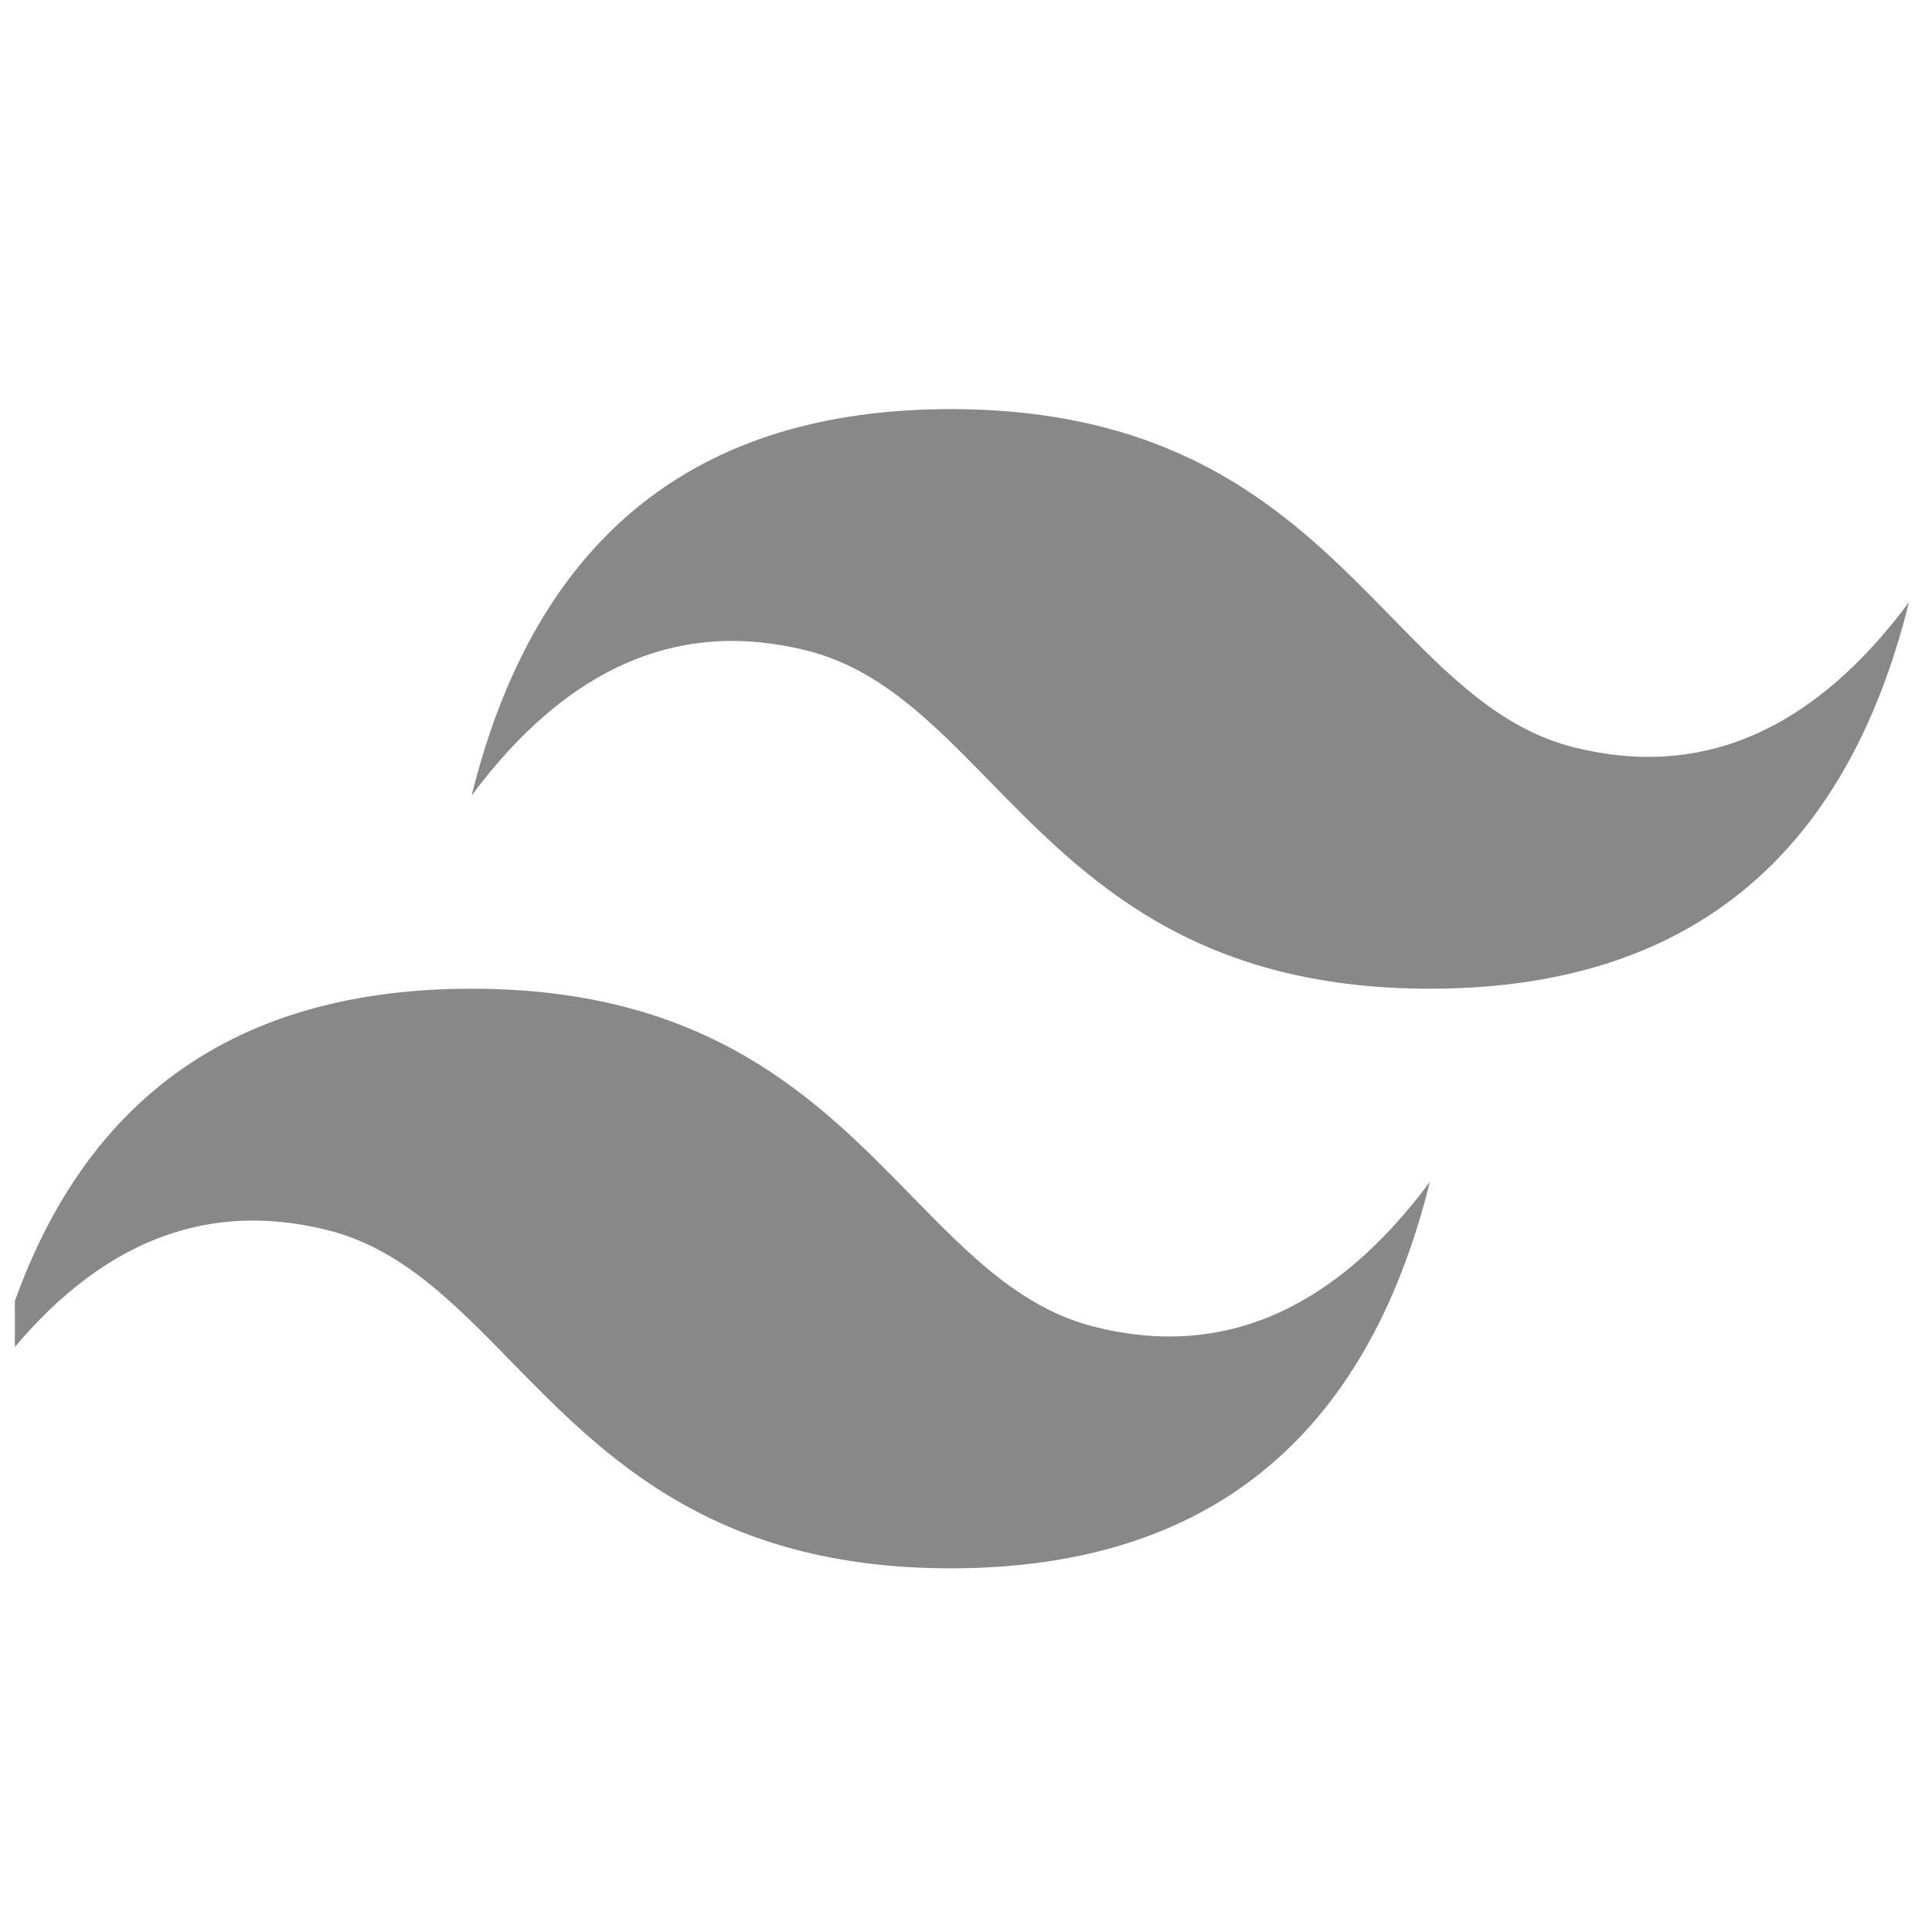 <svg width="85" height="85" viewBox="0 0 85 85" fill="none" xmlns="http://www.w3.org/2000/svg">
<g clip-path="url(#clip0_603_621)">
<g clip-path="url(#clip1_603_621)">
<path d="M41.829 18C30.587 18 23.561 23.667 20.75 34.999C24.967 29.332 29.885 27.208 35.505 28.624C38.713 29.432 41.005 31.779 43.542 34.375C47.675 38.605 52.459 43.499 62.908 43.499C74.149 43.499 81.176 37.833 83.986 26.499C79.77 32.166 74.852 34.291 69.231 32.875C66.025 32.067 63.732 29.721 61.195 27.124C57.062 22.895 52.277 18 41.829 18V18ZM20.75 43.499C9.51 43.499 2.483 49.166 -0.327 60.5C3.888 54.833 8.806 52.708 14.428 54.125C17.634 54.934 19.926 57.279 22.464 59.875C26.597 64.104 31.381 69 41.829 69C53.071 69 60.097 63.333 62.908 52C58.692 57.666 53.773 59.792 48.153 58.374C44.946 57.568 42.654 55.22 40.116 52.625C35.983 48.395 31.2 43.499 20.75 43.499V43.499Z" fill="#888888"/>
</g>
</g>
<defs>
<clipPath id="clip0_603_621">
<rect width="85" height="85" fill="white"/>
</clipPath>
<clipPath id="clip1_603_621">
<rect width="84.346" height="51" fill="white" transform="translate(0.654 18)"/>
</clipPath>
</defs>
</svg>

